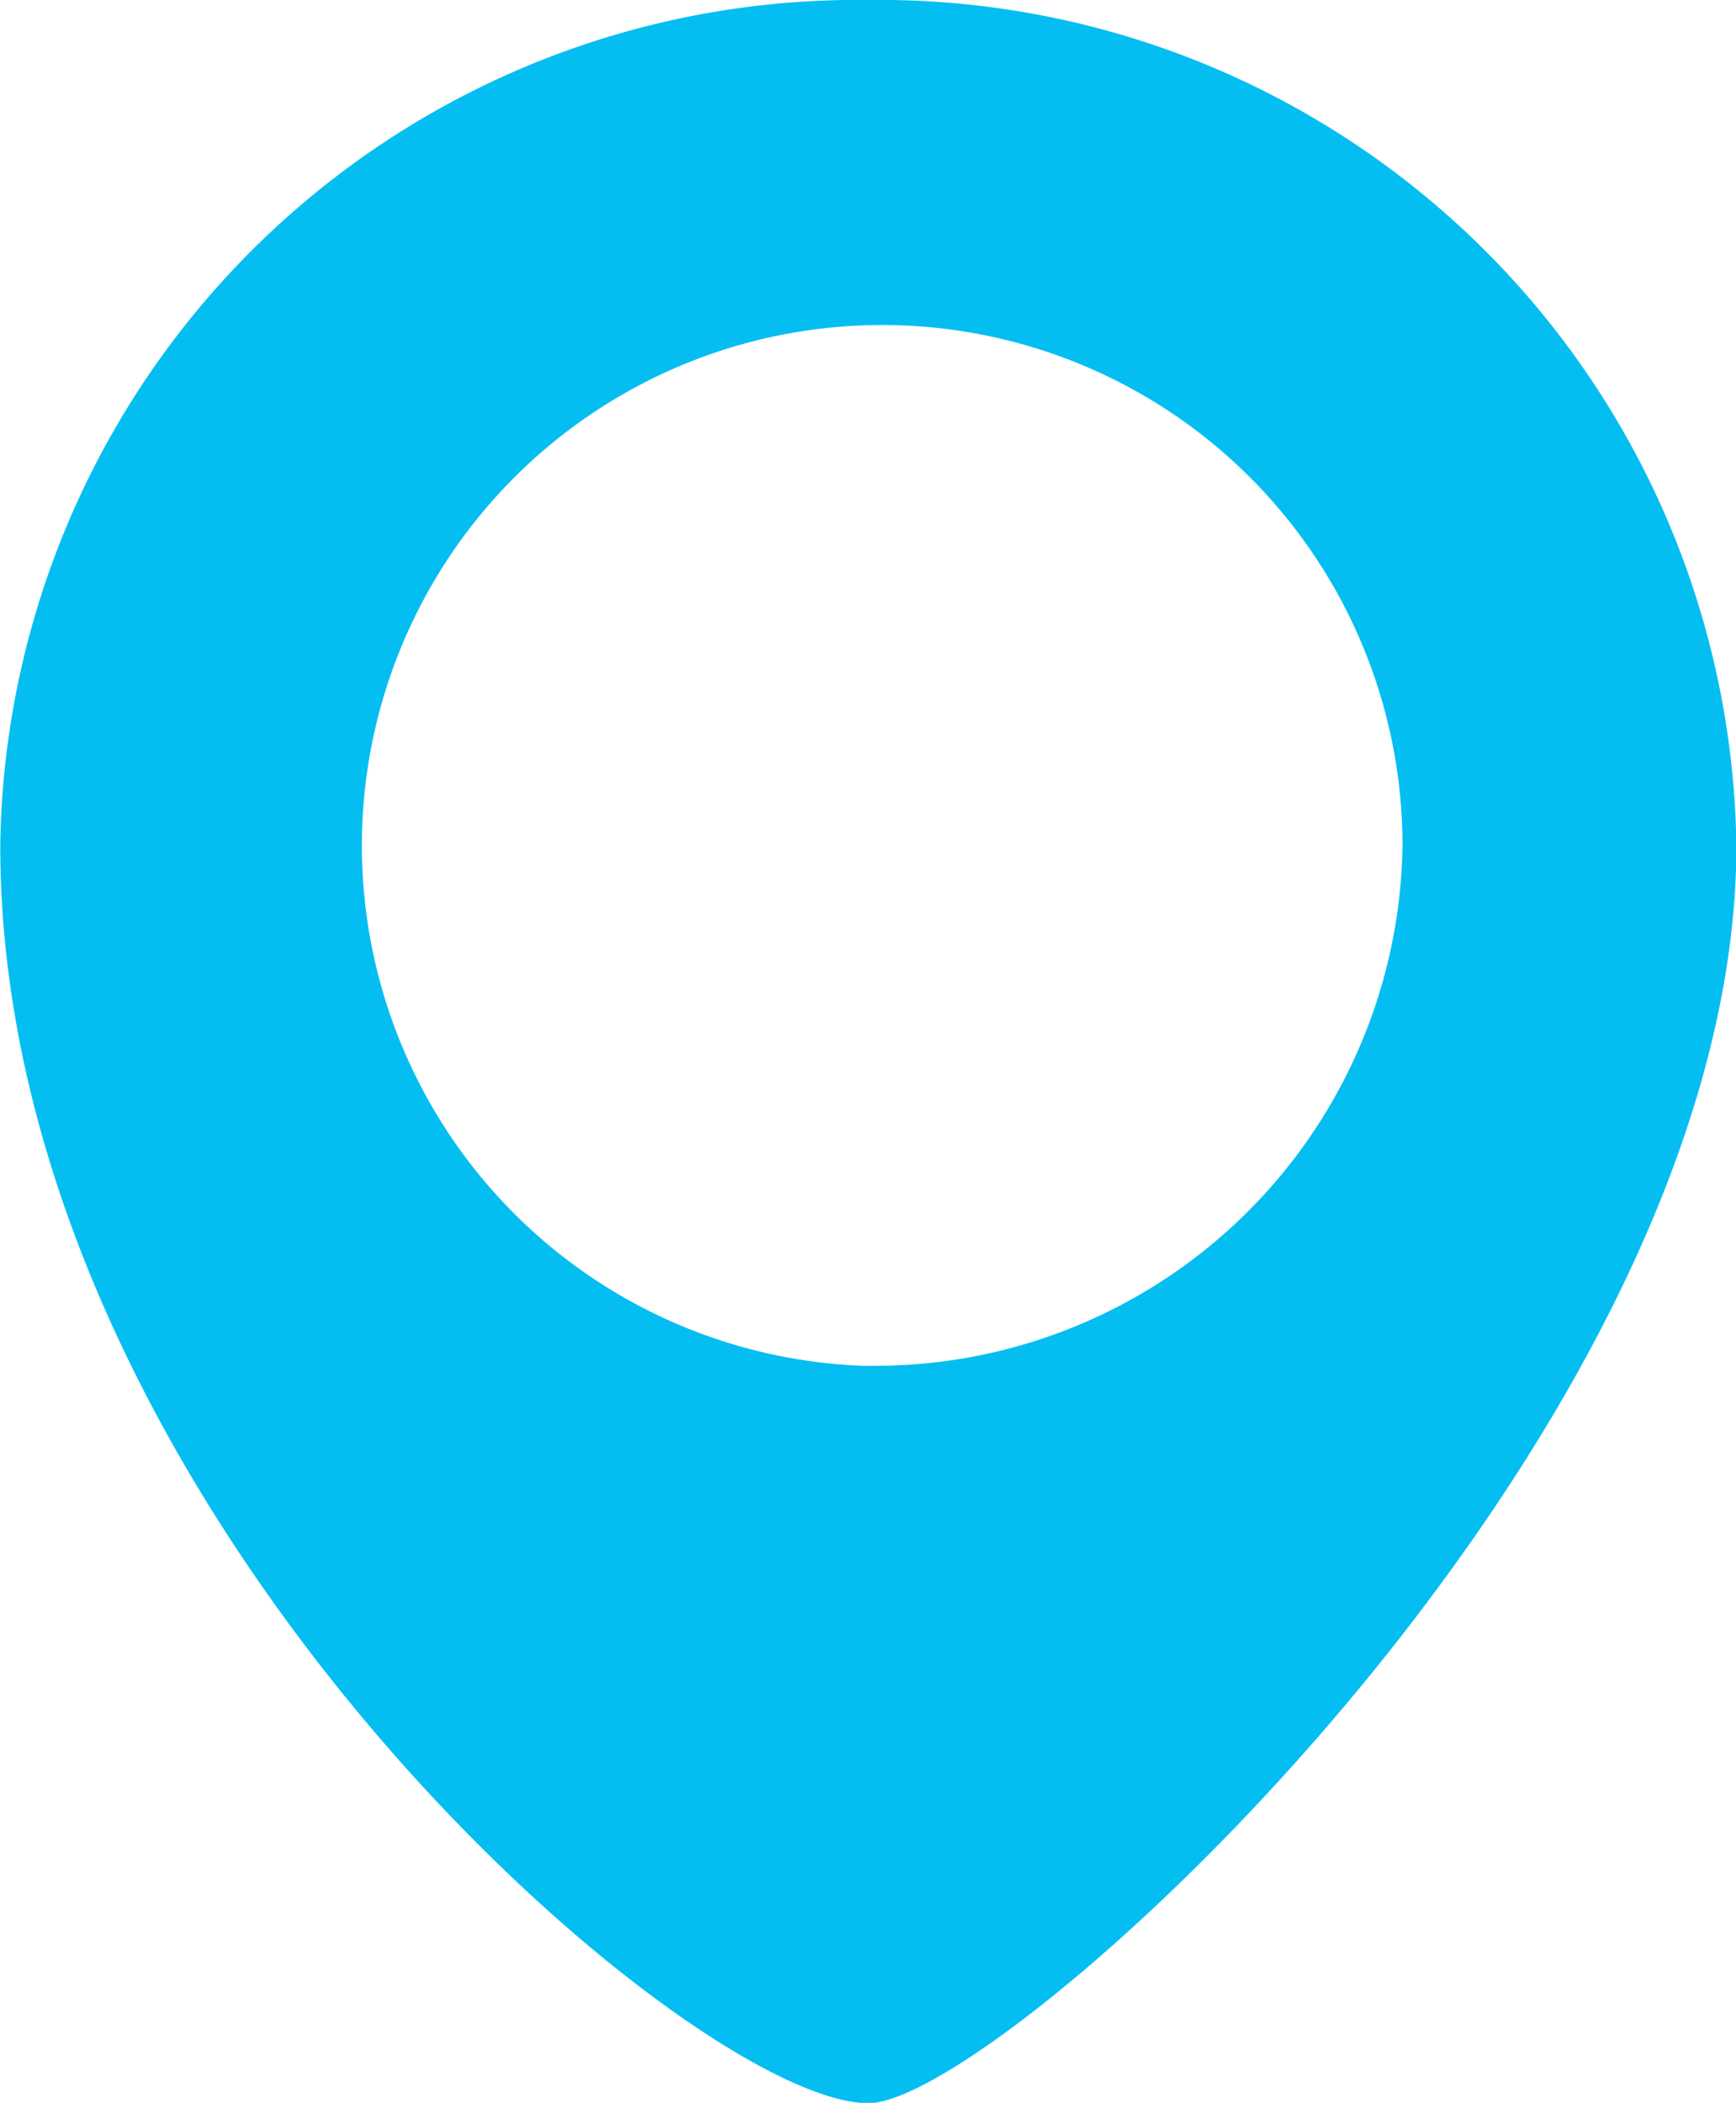<svg xmlns="http://www.w3.org/2000/svg" width="37.969" height="45.969" viewBox="0 0 37.969 45.969">
<defs>
    <style>
      .cls-1 {
        fill: #04bef2;
        fill-rule: evenodd;
      }
    </style>
  </defs>
  <path class="cls-1" d="M445.991,702a18.74,18.74,0,0,0-18.985,18.486c0,14.535,15.091,27.491,18.985,27.491,2.921,0,18.986-14.536,18.986-27.491A18.741,18.741,0,0,0,445.991,702Zm0,29.861a11.38,11.38,0,1,1,11.684-11.375A11.532,11.532,0,0,1,445.991,731.856Z" transform="translate(-427 -702)"/>
</svg>
